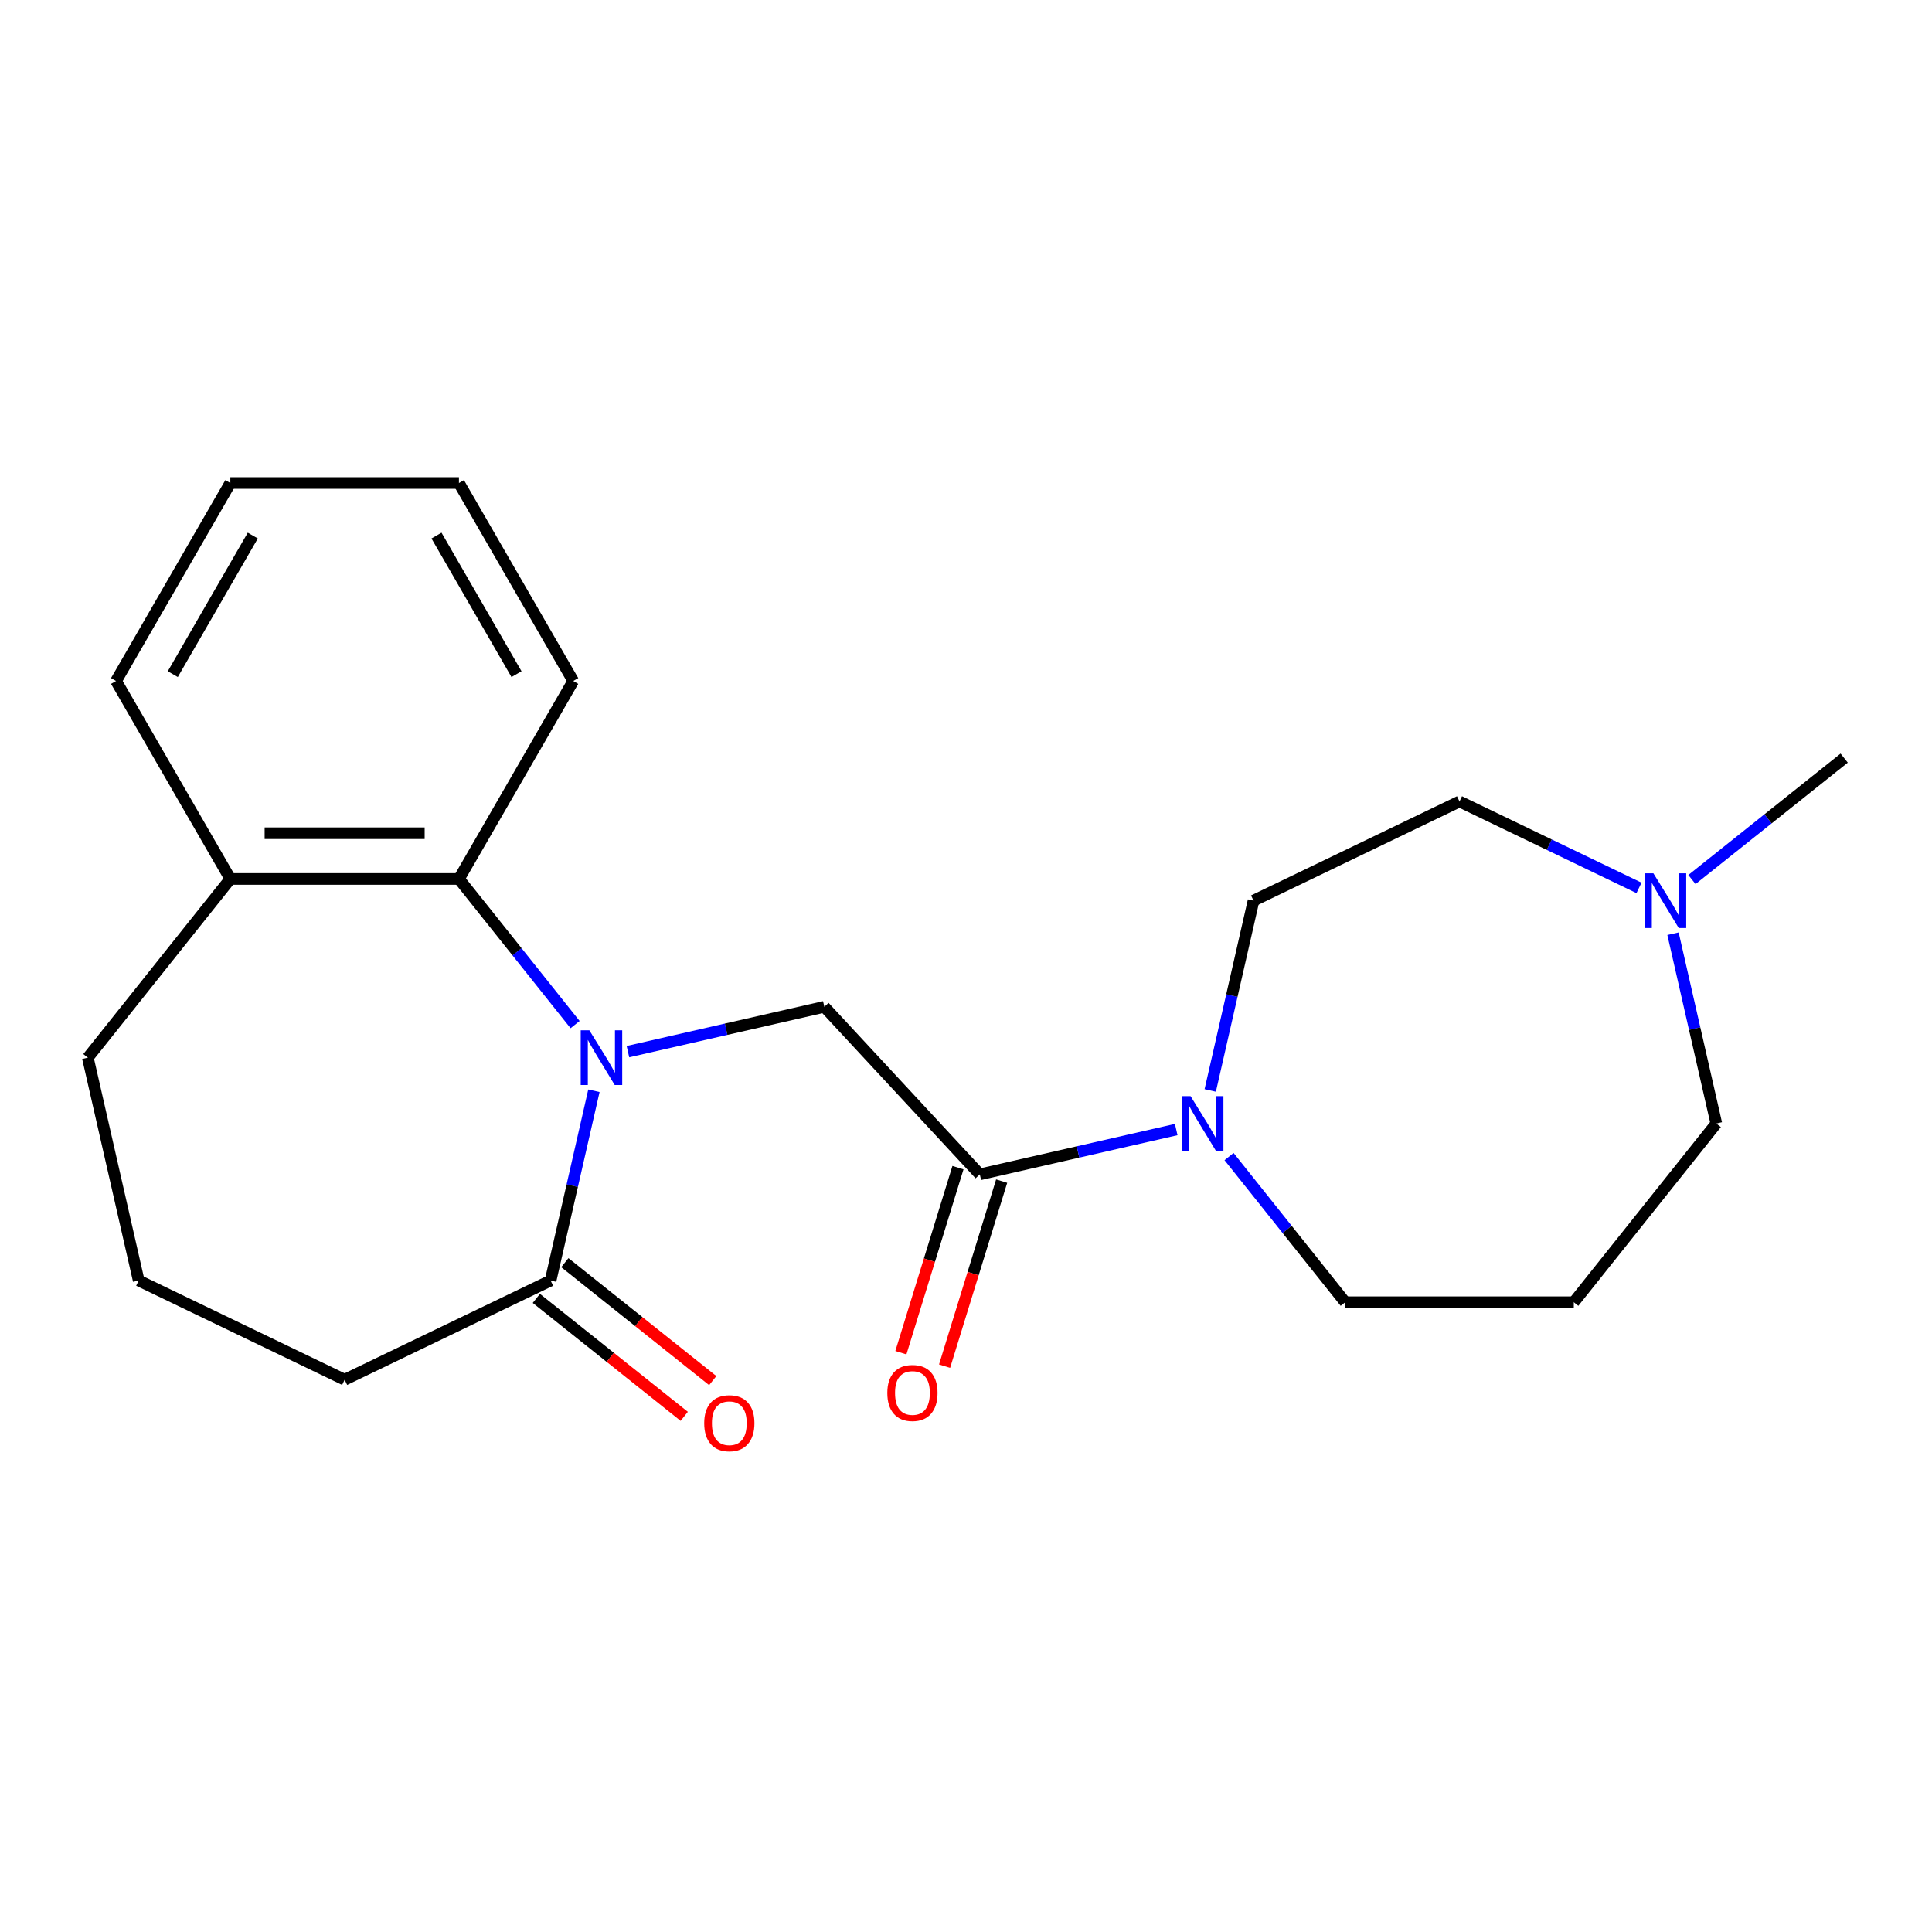 <?xml version='1.0' encoding='iso-8859-1'?>
<svg version='1.1' baseProfile='full'
              xmlns='http://www.w3.org/2000/svg'
                      xmlns:rdkit='http://www.rdkit.org/xml'
                      xmlns:xlink='http://www.w3.org/1999/xlink'
                  xml:space='preserve'
width='1000px' height='1000px' viewBox='0 0 1000 1000'>
<!-- END OF HEADER -->
<rect style='opacity:1.0;fill:#FFFFFF;stroke:none' width='1000' height='1000' x='0' y='0'> </rect>
<path class='bond-1' d='M 325.016,544.323 L 375.844,532.722' style='fill:none;fill-rule:evenodd;stroke:#0000FF;stroke-width:6px;stroke-linecap:butt;stroke-linejoin:miter;stroke-opacity:1' />
<path class='bond-1' d='M 375.844,532.722 L 426.672,521.121' style='fill:none;fill-rule:evenodd;stroke:#000000;stroke-width:6px;stroke-linecap:butt;stroke-linejoin:miter;stroke-opacity:1' />
<path class='bond-2' d='M 307.411,564.568 L 296.2,613.686' style='fill:none;fill-rule:evenodd;stroke:#0000FF;stroke-width:6px;stroke-linecap:butt;stroke-linejoin:miter;stroke-opacity:1' />
<path class='bond-2' d='M 296.2,613.686 L 284.989,662.804' style='fill:none;fill-rule:evenodd;stroke:#000000;stroke-width:6px;stroke-linecap:butt;stroke-linejoin:miter;stroke-opacity:1' />
<path class='bond-3' d='M 297.667,530.332 L 267.607,492.638' style='fill:none;fill-rule:evenodd;stroke:#0000FF;stroke-width:6px;stroke-linecap:butt;stroke-linejoin:miter;stroke-opacity:1' />
<path class='bond-3' d='M 267.607,492.638 L 237.547,454.943' style='fill:none;fill-rule:evenodd;stroke:#000000;stroke-width:6px;stroke-linecap:butt;stroke-linejoin:miter;stroke-opacity:1' />
<path class='bond-0' d='M 507.15,607.856 L 426.672,521.121' style='fill:none;fill-rule:evenodd;stroke:#000000;stroke-width:6px;stroke-linecap:butt;stroke-linejoin:miter;stroke-opacity:1' />
<path class='bond-4' d='M 507.15,607.856 L 557.978,596.255' style='fill:none;fill-rule:evenodd;stroke:#000000;stroke-width:6px;stroke-linecap:butt;stroke-linejoin:miter;stroke-opacity:1' />
<path class='bond-4' d='M 557.978,596.255 L 608.806,584.654' style='fill:none;fill-rule:evenodd;stroke:#0000FF;stroke-width:6px;stroke-linecap:butt;stroke-linejoin:miter;stroke-opacity:1' />
<path class='bond-6' d='M 495.844,604.369 L 481.071,652.262' style='fill:none;fill-rule:evenodd;stroke:#000000;stroke-width:6px;stroke-linecap:butt;stroke-linejoin:miter;stroke-opacity:1' />
<path class='bond-6' d='M 481.071,652.262 L 466.298,700.154' style='fill:none;fill-rule:evenodd;stroke:#FF0000;stroke-width:6px;stroke-linecap:butt;stroke-linejoin:miter;stroke-opacity:1' />
<path class='bond-6' d='M 518.457,611.344 L 503.684,659.237' style='fill:none;fill-rule:evenodd;stroke:#000000;stroke-width:6px;stroke-linecap:butt;stroke-linejoin:miter;stroke-opacity:1' />
<path class='bond-6' d='M 503.684,659.237 L 488.911,707.129' style='fill:none;fill-rule:evenodd;stroke:#FF0000;stroke-width:6px;stroke-linecap:butt;stroke-linejoin:miter;stroke-opacity:1' />
<path class='bond-7' d='M 277.612,672.054 L 315.886,702.577' style='fill:none;fill-rule:evenodd;stroke:#000000;stroke-width:6px;stroke-linecap:butt;stroke-linejoin:miter;stroke-opacity:1' />
<path class='bond-7' d='M 315.886,702.577 L 354.161,733.1' style='fill:none;fill-rule:evenodd;stroke:#FF0000;stroke-width:6px;stroke-linecap:butt;stroke-linejoin:miter;stroke-opacity:1' />
<path class='bond-7' d='M 292.366,653.553 L 330.641,684.076' style='fill:none;fill-rule:evenodd;stroke:#000000;stroke-width:6px;stroke-linecap:butt;stroke-linejoin:miter;stroke-opacity:1' />
<path class='bond-7' d='M 330.641,684.076 L 368.915,714.599' style='fill:none;fill-rule:evenodd;stroke:#FF0000;stroke-width:6px;stroke-linecap:butt;stroke-linejoin:miter;stroke-opacity:1' />
<path class='bond-14' d='M 284.989,662.804 L 178.386,714.141' style='fill:none;fill-rule:evenodd;stroke:#000000;stroke-width:6px;stroke-linecap:butt;stroke-linejoin:miter;stroke-opacity:1' />
<path class='bond-9' d='M 237.547,454.943 L 119.226,454.943' style='fill:none;fill-rule:evenodd;stroke:#000000;stroke-width:6px;stroke-linecap:butt;stroke-linejoin:miter;stroke-opacity:1' />
<path class='bond-9' d='M 219.798,431.279 L 136.974,431.279' style='fill:none;fill-rule:evenodd;stroke:#000000;stroke-width:6px;stroke-linecap:butt;stroke-linejoin:miter;stroke-opacity:1' />
<path class='bond-15' d='M 237.547,454.943 L 296.707,352.475' style='fill:none;fill-rule:evenodd;stroke:#000000;stroke-width:6px;stroke-linecap:butt;stroke-linejoin:miter;stroke-opacity:1' />
<path class='bond-8' d='M 626.411,564.409 L 637.622,515.291' style='fill:none;fill-rule:evenodd;stroke:#0000FF;stroke-width:6px;stroke-linecap:butt;stroke-linejoin:miter;stroke-opacity:1' />
<path class='bond-8' d='M 637.622,515.291 L 648.833,466.174' style='fill:none;fill-rule:evenodd;stroke:#000000;stroke-width:6px;stroke-linecap:butt;stroke-linejoin:miter;stroke-opacity:1' />
<path class='bond-12' d='M 636.155,598.645 L 666.215,636.34' style='fill:none;fill-rule:evenodd;stroke:#0000FF;stroke-width:6px;stroke-linecap:butt;stroke-linejoin:miter;stroke-opacity:1' />
<path class='bond-12' d='M 666.215,636.34 L 696.276,674.034' style='fill:none;fill-rule:evenodd;stroke:#000000;stroke-width:6px;stroke-linecap:butt;stroke-linejoin:miter;stroke-opacity:1' />
<path class='bond-5' d='M 848.341,459.577 L 801.888,437.207' style='fill:none;fill-rule:evenodd;stroke:#0000FF;stroke-width:6px;stroke-linecap:butt;stroke-linejoin:miter;stroke-opacity:1' />
<path class='bond-5' d='M 801.888,437.207 L 755.436,414.836' style='fill:none;fill-rule:evenodd;stroke:#000000;stroke-width:6px;stroke-linecap:butt;stroke-linejoin:miter;stroke-opacity:1' />
<path class='bond-16' d='M 875.737,455.25 L 915.141,423.826' style='fill:none;fill-rule:evenodd;stroke:#0000FF;stroke-width:6px;stroke-linecap:butt;stroke-linejoin:miter;stroke-opacity:1' />
<path class='bond-16' d='M 915.141,423.826 L 954.545,392.402' style='fill:none;fill-rule:evenodd;stroke:#000000;stroke-width:6px;stroke-linecap:butt;stroke-linejoin:miter;stroke-opacity:1' />
<path class='bond-24' d='M 865.946,483.292 L 877.157,532.41' style='fill:none;fill-rule:evenodd;stroke:#0000FF;stroke-width:6px;stroke-linecap:butt;stroke-linejoin:miter;stroke-opacity:1' />
<path class='bond-24' d='M 877.157,532.41 L 888.368,581.527' style='fill:none;fill-rule:evenodd;stroke:#000000;stroke-width:6px;stroke-linecap:butt;stroke-linejoin:miter;stroke-opacity:1' />
<path class='bond-10' d='M 648.833,466.174 L 755.436,414.836' style='fill:none;fill-rule:evenodd;stroke:#000000;stroke-width:6px;stroke-linecap:butt;stroke-linejoin:miter;stroke-opacity:1' />
<path class='bond-18' d='M 119.226,454.943 L 45.455,547.45' style='fill:none;fill-rule:evenodd;stroke:#000000;stroke-width:6px;stroke-linecap:butt;stroke-linejoin:miter;stroke-opacity:1' />
<path class='bond-19' d='M 119.226,454.943 L 60.066,352.475' style='fill:none;fill-rule:evenodd;stroke:#000000;stroke-width:6px;stroke-linecap:butt;stroke-linejoin:miter;stroke-opacity:1' />
<path class='bond-11' d='M 814.596,674.034 L 696.276,674.034' style='fill:none;fill-rule:evenodd;stroke:#000000;stroke-width:6px;stroke-linecap:butt;stroke-linejoin:miter;stroke-opacity:1' />
<path class='bond-13' d='M 814.596,674.034 L 888.368,581.527' style='fill:none;fill-rule:evenodd;stroke:#000000;stroke-width:6px;stroke-linecap:butt;stroke-linejoin:miter;stroke-opacity:1' />
<path class='bond-17' d='M 178.386,714.141 L 71.783,662.804' style='fill:none;fill-rule:evenodd;stroke:#000000;stroke-width:6px;stroke-linecap:butt;stroke-linejoin:miter;stroke-opacity:1' />
<path class='bond-20' d='M 296.707,352.475 L 237.547,250.006' style='fill:none;fill-rule:evenodd;stroke:#000000;stroke-width:6px;stroke-linecap:butt;stroke-linejoin:miter;stroke-opacity:1' />
<path class='bond-20' d='M 267.339,348.937 L 225.927,277.209' style='fill:none;fill-rule:evenodd;stroke:#000000;stroke-width:6px;stroke-linecap:butt;stroke-linejoin:miter;stroke-opacity:1' />
<path class='bond-22' d='M 71.783,662.804 L 45.455,547.45' style='fill:none;fill-rule:evenodd;stroke:#000000;stroke-width:6px;stroke-linecap:butt;stroke-linejoin:miter;stroke-opacity:1' />
<path class='bond-23' d='M 60.066,352.475 L 119.226,250.006' style='fill:none;fill-rule:evenodd;stroke:#000000;stroke-width:6px;stroke-linecap:butt;stroke-linejoin:miter;stroke-opacity:1' />
<path class='bond-23' d='M 89.434,348.937 L 130.846,277.209' style='fill:none;fill-rule:evenodd;stroke:#000000;stroke-width:6px;stroke-linecap:butt;stroke-linejoin:miter;stroke-opacity:1' />
<path class='bond-21' d='M 237.547,250.006 L 119.226,250.006' style='fill:none;fill-rule:evenodd;stroke:#000000;stroke-width:6px;stroke-linecap:butt;stroke-linejoin:miter;stroke-opacity:1' />
<path  class='atom-0' d='M 305.058 533.29
L 314.338 548.29
Q 315.258 549.77, 316.738 552.45
Q 318.218 555.13, 318.298 555.29
L 318.298 533.29
L 322.058 533.29
L 322.058 561.61
L 318.178 561.61
L 308.218 545.21
Q 307.058 543.29, 305.818 541.09
Q 304.618 538.89, 304.258 538.21
L 304.258 561.61
L 300.578 561.61
L 300.578 533.29
L 305.058 533.29
' fill='#0000FF'/>
<path  class='atom-5' d='M 616.244 567.367
L 625.524 582.367
Q 626.444 583.847, 627.924 586.527
Q 629.404 589.207, 629.484 589.367
L 629.484 567.367
L 633.244 567.367
L 633.244 595.687
L 629.364 595.687
L 619.404 579.287
Q 618.244 577.367, 617.004 575.167
Q 615.804 572.967, 615.444 572.287
L 615.444 595.687
L 611.764 595.687
L 611.764 567.367
L 616.244 567.367
' fill='#0000FF'/>
<path  class='atom-6' d='M 855.779 452.014
L 865.059 467.014
Q 865.979 468.494, 867.459 471.174
Q 868.939 473.854, 869.019 474.014
L 869.019 452.014
L 872.779 452.014
L 872.779 480.334
L 868.899 480.334
L 858.939 463.934
Q 857.779 462.014, 856.539 459.814
Q 855.339 457.614, 854.979 456.934
L 854.979 480.334
L 851.299 480.334
L 851.299 452.014
L 855.779 452.014
' fill='#0000FF'/>
<path  class='atom-7' d='M 459.275 721
Q 459.275 714.2, 462.635 710.4
Q 465.995 706.6, 472.275 706.6
Q 478.555 706.6, 481.915 710.4
Q 485.275 714.2, 485.275 721
Q 485.275 727.88, 481.875 731.8
Q 478.475 735.68, 472.275 735.68
Q 466.035 735.68, 462.635 731.8
Q 459.275 727.92, 459.275 721
M 472.275 732.48
Q 476.595 732.48, 478.915 729.6
Q 481.275 726.68, 481.275 721
Q 481.275 715.44, 478.915 712.64
Q 476.595 709.8, 472.275 709.8
Q 467.955 709.8, 465.595 712.6
Q 463.275 715.4, 463.275 721
Q 463.275 726.72, 465.595 729.6
Q 467.955 732.48, 472.275 732.48
' fill='#FF0000'/>
<path  class='atom-8' d='M 364.496 736.655
Q 364.496 729.855, 367.856 726.055
Q 371.216 722.255, 377.496 722.255
Q 383.776 722.255, 387.136 726.055
Q 390.496 729.855, 390.496 736.655
Q 390.496 743.535, 387.096 747.455
Q 383.696 751.335, 377.496 751.335
Q 371.256 751.335, 367.856 747.455
Q 364.496 743.575, 364.496 736.655
M 377.496 748.135
Q 381.816 748.135, 384.136 745.255
Q 386.496 742.335, 386.496 736.655
Q 386.496 731.095, 384.136 728.295
Q 381.816 725.455, 377.496 725.455
Q 373.176 725.455, 370.816 728.255
Q 368.496 731.055, 368.496 736.655
Q 368.496 742.375, 370.816 745.255
Q 373.176 748.135, 377.496 748.135
' fill='#FF0000'/>
</svg>
